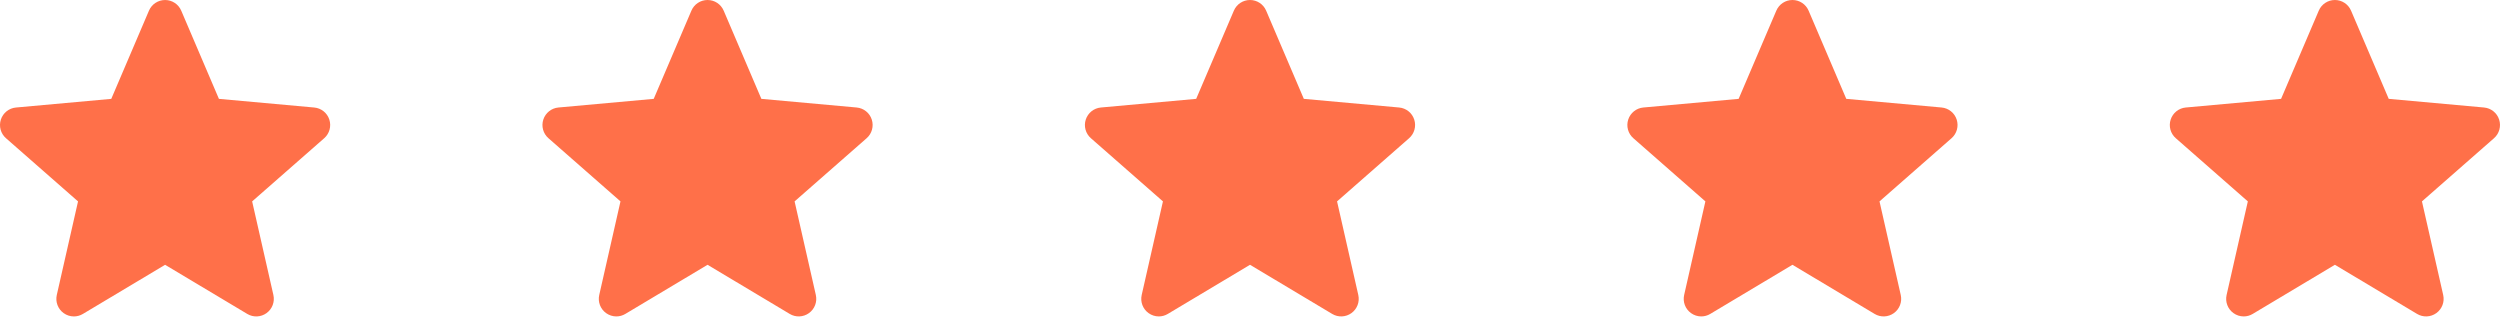 <?xml version="1.0" encoding="UTF-8"?> <svg xmlns="http://www.w3.org/2000/svg" width="487" height="62" viewBox="0 0 487 62" fill="none"> <path d="M486.832 23.293C486.411 21.991 485.255 21.066 483.889 20.942L465.324 19.257L457.983 2.074C457.442 0.815 456.209 0 454.839 0C453.47 0 452.237 0.815 451.696 2.077L444.355 19.257L425.787 20.942C424.423 21.068 423.271 21.991 422.847 23.293C422.424 24.595 422.815 26.024 423.847 26.924L437.879 39.231L433.742 57.459C433.439 58.799 433.959 60.184 435.071 60.988C435.669 61.42 436.368 61.64 437.073 61.64C437.681 61.64 438.284 61.476 438.826 61.152L454.839 51.581L470.847 61.152C472.019 61.857 473.495 61.792 474.605 60.988C475.717 60.182 476.237 58.796 475.934 57.459L471.796 39.231L485.829 26.927C486.861 26.024 487.255 24.598 486.832 23.293Z" fill="#FF7049"></path> <path d="M381.163 23.293C380.742 21.991 379.587 21.066 378.22 20.942L359.655 19.257L352.314 2.074C351.773 0.815 350.54 0 349.17 0C347.801 0 346.568 0.815 346.027 2.077L338.686 19.257L320.118 20.942C318.754 21.068 317.602 21.991 317.178 23.293C316.755 24.595 317.146 26.024 318.178 26.924L332.21 39.231L328.073 57.459C327.77 58.799 328.29 60.184 329.402 60.988C330 61.42 330.699 61.64 331.404 61.64C332.012 61.64 332.615 61.476 333.157 61.152L349.17 51.581L365.178 61.152C366.35 61.857 367.826 61.792 368.936 60.988C370.049 60.182 370.568 58.796 370.265 57.459L366.127 39.231L380.16 26.927C381.192 26.024 381.586 24.598 381.163 23.293Z" fill="#FF7049"></path> <path d="M275.493 23.293C275.072 21.991 273.917 21.066 272.55 20.942L253.985 19.257L246.644 2.074C246.103 0.815 244.87 0 243.501 0C242.131 0 240.898 0.815 240.357 2.077L233.016 19.257L214.448 20.942C213.084 21.068 211.932 21.991 211.508 23.293C211.085 24.595 211.476 26.024 212.508 26.924L226.541 39.231L222.403 57.459C222.1 58.799 222.62 60.184 223.732 60.988C224.33 61.42 225.029 61.64 225.734 61.64C226.342 61.64 226.945 61.476 227.487 61.152L243.501 51.581L259.508 61.152C260.68 61.857 262.156 61.792 263.266 60.988C264.379 60.182 264.898 58.796 264.595 57.459L260.458 39.231L274.49 26.927C275.522 26.024 275.916 24.598 275.493 23.293Z" fill="#FF7049"></path> <path d="M169.822 23.293C169.401 21.991 168.246 21.066 166.879 20.942L148.314 19.257L140.973 2.074C140.432 0.815 139.199 0 137.83 0C136.46 0 135.227 0.815 134.686 2.077L127.345 19.257L108.777 20.942C107.413 21.068 106.261 21.991 105.837 23.293C105.414 24.595 105.805 26.024 106.837 26.924L120.87 39.231L116.732 57.459C116.429 58.799 116.949 60.184 118.061 60.988C118.659 61.42 119.358 61.64 120.063 61.64C120.671 61.64 121.274 61.476 121.816 61.152L137.83 51.581L153.838 61.152C155.009 61.857 156.486 61.792 157.595 60.988C158.708 60.182 159.227 58.796 158.925 57.459L154.787 39.231L168.819 26.927C169.851 26.024 170.245 24.598 169.822 23.293Z" fill="#FF7049"></path> <path d="M64.153 23.295C63.732 21.992 62.577 21.067 61.21 20.944L42.645 19.259L35.304 2.076C34.763 0.817 33.53 0.002 32.161 0.002C30.791 0.002 29.558 0.817 29.017 2.079L21.676 19.259L3.108 20.944C1.744 21.07 0.592 21.992 0.168 23.295C-0.255 24.597 0.136 26.026 1.168 26.926L15.201 39.233L11.063 57.461C10.76 58.801 11.28 60.186 12.392 60.99C12.99 61.422 13.689 61.642 14.394 61.642C15.002 61.642 15.605 61.478 16.147 61.154L32.161 51.583L48.169 61.154C49.34 61.859 50.817 61.794 51.926 60.99C53.039 60.184 53.558 58.798 53.256 57.461L49.118 39.233L63.15 26.929C64.182 26.026 64.576 24.6 64.153 23.295Z" fill="#FF7049"></path> </svg> 